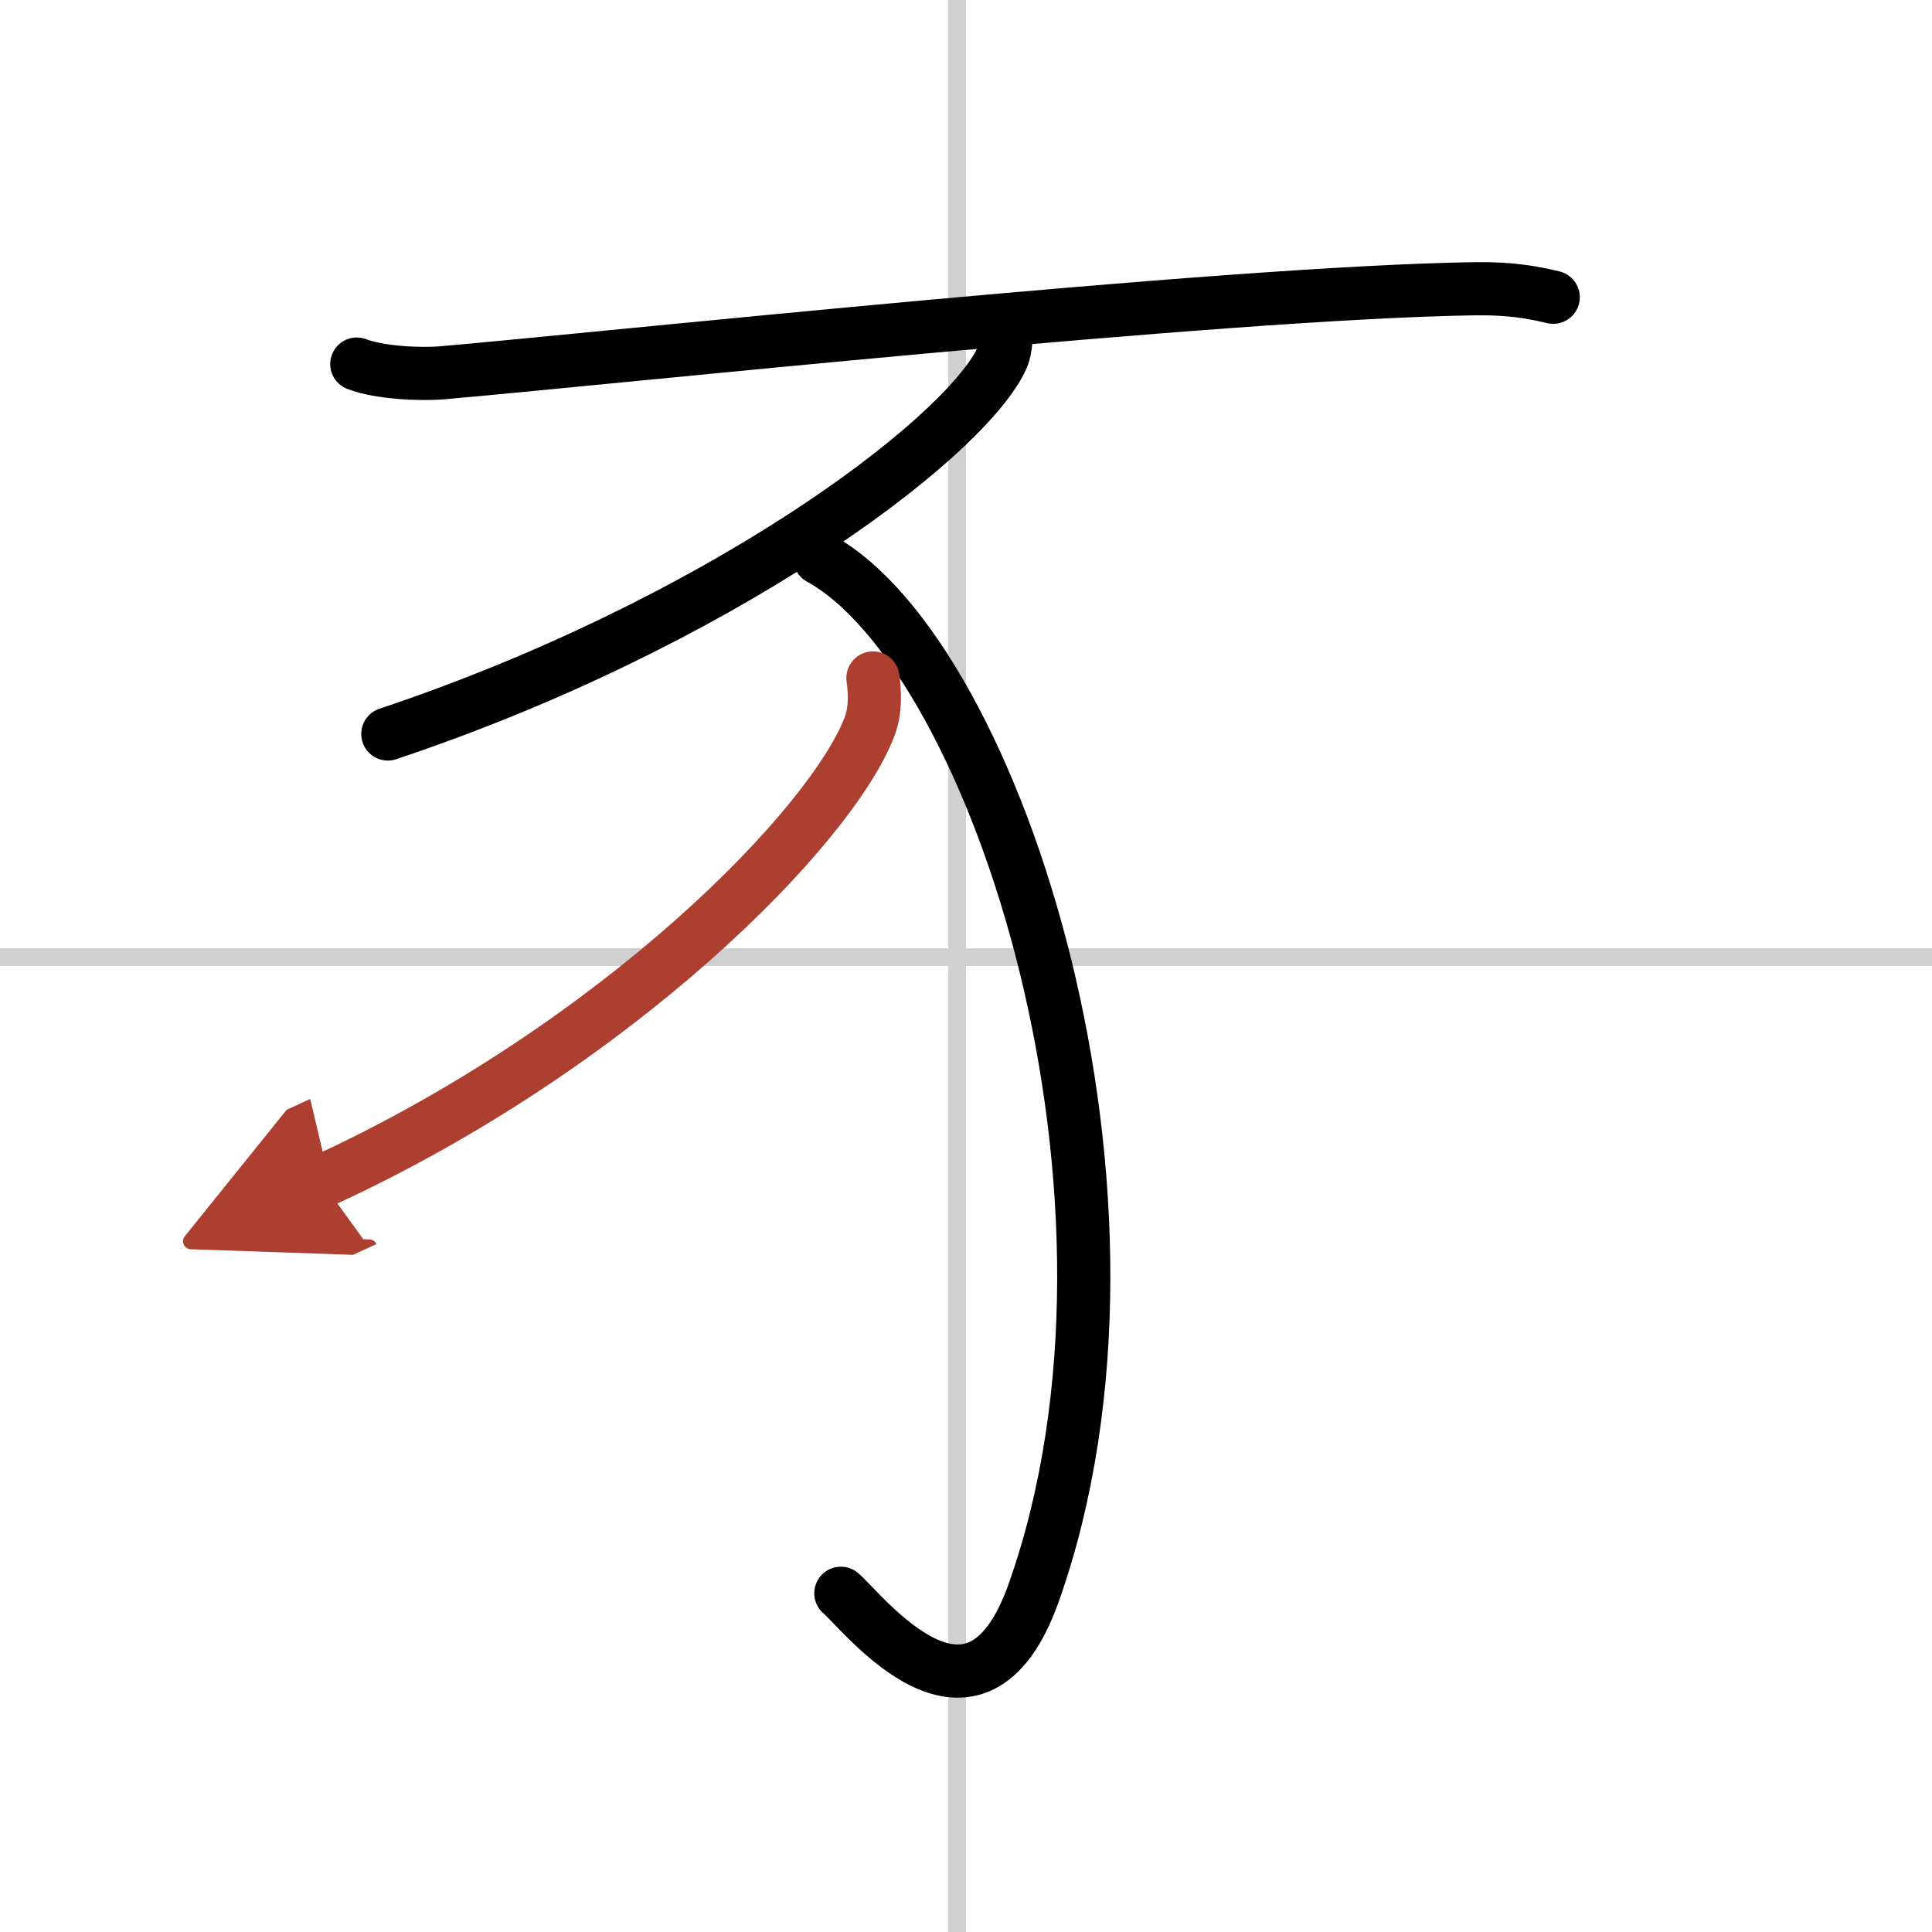 <svg width="400" height="400" viewBox="0 0 109 109" xmlns="http://www.w3.org/2000/svg"><defs><marker id="a" markerWidth="4" orient="auto" refX="1" refY="5" viewBox="0 0 10 10"><polyline points="0 0 10 5 0 10 1 5" fill="#ad3f31" stroke="#ad3f31"/></marker></defs><g fill="none" stroke="#000" stroke-linecap="round" stroke-linejoin="round" stroke-width="3"><rect width="100%" height="100%" fill="#fff" stroke="#fff"/><line x1="54" x2="54" y2="109" stroke="#d0d0d0" stroke-width="1"/><line x2="109" y1="54" y2="54" stroke="#d0d0d0" stroke-width="1"/><path d="M20.13,20.54c1.26,0.49,3.57,0.6,4.84,0.49C34,20.25,69,16.5,83.21,16.29c2.1-0.03,3.36,0.23,4.42,0.48"/><path d="m56.65 18.18c0.1 0.55 0.21 1.41-0.2 2.2-2.37 4.63-15.96 14.8-34.57 21.03"/><path d="m46.25 31.5c10 5.5 19.89 36.22 12.08 58.33-3.33 9.42-9.64 1.12-10.89 0.06"/><path d="m49.25 38.25c0.09 0.67 0.18 1.73-0.17 2.69-2.12 5.67-14.29 18.1-30.94 25.72" marker-end="url(#a)" stroke="#ad3f31"/></g></svg>
